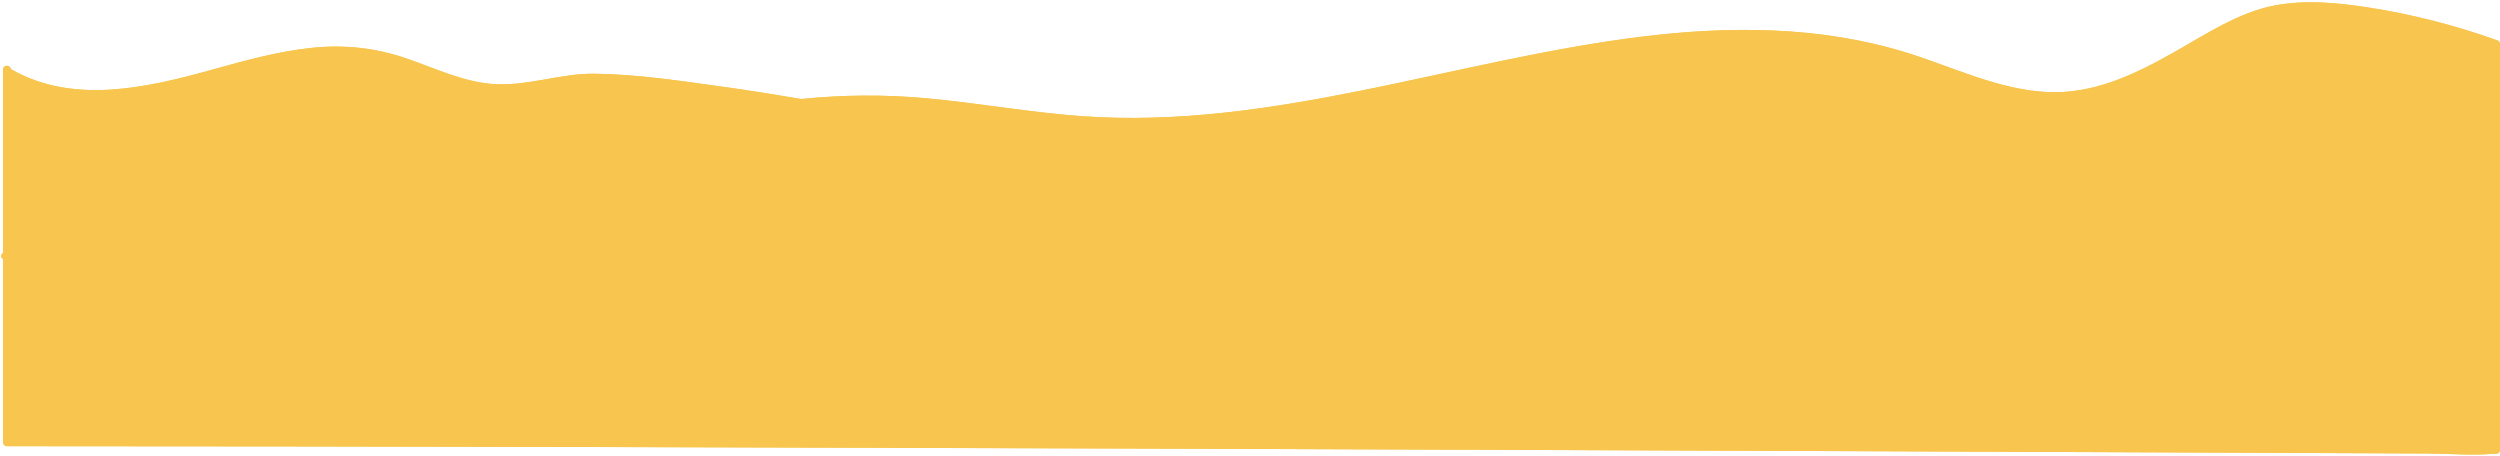 <?xml version="1.0" encoding="UTF-8" standalone="no"?><svg xmlns="http://www.w3.org/2000/svg" xmlns:xlink="http://www.w3.org/1999/xlink" fill="#f8c64f" height="79.3" preserveAspectRatio="xMidYMid meet" version="1" viewBox="-0.2 -0.4 435.2 79.3" width="435.2" zoomAndPan="magnify"><g id="change1_1"><path d="M435.007,77.926c0,0.36-0.31,0.67-0.67,0.67c-0.16,0-0.33-0.01-0.5,0 c-3.76,0.31-7.7-0.03-11.48-0.05c-8.3-0.04-16.6-0.07-24.9-0.11c-26.91-0.11-53.81-0.22-80.72-0.32 c-35.28-0.14-70.55-0.27-105.82-0.39c-37.13-0.12-74.25-0.23-111.38-0.32 c-32.84-0.07-65.69-0.13-98.53-0.13c-0.37,0-0.68-0.31-0.68-0.68c0-10.64,0-21.29,0-31.93 c-0.48-0.17-0.39-0.83,0-1.03c0-10.64,0-21.29,0-31.93c0-0.85,1.28-0.87,1.35-0.08c0.02,0.01,0.04,0.02,0.06,0.03 c10.86,6.23,23.75,3.2,35.07,0.06c5.64-1.57,11.3-3.15,17.14-3.77c5.69-0.61,11.2-0.03,16.61,1.83 c5.07,1.74,10.07,4.21,15.51,4.48c5.82,0.29,11.42-1.89,17.23-1.82c7.43,0.09,14.91,1.24,22.26,2.26 c4.59,0.63,9.16,1.38,13.72,2.14c7.19-0.74,14.41-0.79,21.62-0.14c9.14,0.82,18.19,2.49,27.36,3.14 c32.98,2.33,64.6-9.74,96.95-13.8c15.45-1.95,31.33-1.93,46.33,2.68c8.06,2.48,15.92,6.43,24.46,6.9 c8.11,0.45,15.29-2.98,22.17-6.87c5.56-3.13,11.38-7.05,17.76-8.22c5.23-0.96,10.68-0.46,15.9,0.34 c7.68,1.17,15.37,3.14,22.69,5.76c0.27,0.1,0.48,0.33,0.48,0.64C434.997,30.817,435.007,54.377,435.007,77.926z" fill="#f8c64f"/></g><g id="change2_1"><path d="M435,7.263c0-0.309-0.209-0.539-0.486-0.639c-7.32-2.621-15.004-4.589-22.685-5.76 c-5.22-0.796-10.67-1.3-15.903-0.341c-6.383,1.169-12.195,5.089-17.753,8.225 c-6.887,3.886-14.061,7.319-22.173,6.869c-8.545-0.474-16.404-4.424-24.464-6.901 c-15.002-4.61-30.878-4.626-46.327-2.684c-32.347,4.066-63.972,16.135-96.954,13.804 c-9.162-0.648-18.212-2.325-27.358-3.144c-7.198-0.645-14.407-0.587-21.588,0.145 c-4.576-0.759-9.15-1.508-13.746-2.145c-7.352-1.02-14.832-2.161-22.267-2.256 c-5.808-0.073-11.41,2.108-17.226,1.819c-5.436-0.27-10.442-2.738-15.507-4.48 c-5.413-1.861-10.924-2.443-16.616-1.831c-5.834,0.627-11.502,2.203-17.139,3.769 c-11.318,3.144-24.205,6.176-35.07-0.053c-0.023-0.013-0.044-0.013-0.067-0.022 c-0.078-0.796-1.345-0.779-1.345,0.07c0,10.648,0,21.297,0,31.945c-0.381,0.2-0.46,0.823,0,1.01 c0,10.644,0,21.289,0,31.933c0,0.367,0.311,0.68,0.68,0.68c32.845,0,65.69,0.059,98.535,0.133 c37.127,0.084,74.253,0.195,111.379,0.318c35.272,0.117,70.543,0.247,105.814,0.385 c26.91,0.106,53.819,0.213,80.729,0.326c8.299,0.035,16.597,0.071,24.896,0.107 c3.777,0.017,7.716,0.359,11.484,0.051c0.163-0.013,0.332,0.002,0.496,0.002c0.362,0.002,0.669-0.308,0.669-0.669 C435.004,54.374,435.002,30.819,435,7.263z M65.6,9.869c5.372,1.18,10.287,3.806,15.621,5.111 c2.654,0.649,5.347,0.893,8.073,0.67c2.764-0.226,5.481-0.806,8.214-1.245c4.276-0.687,8.454-0.464,12.74-0.077 c3.958,0.357,7.905,0.832,11.845,1.351c3.947,0.519,7.887,1.097,11.826,1.669c0.178,0.026,0.356,0.053,0.534,0.079 c-13.302,1.888-26.231,5.756-38.939,10.046c-26.961,9.101-54.698,21.033-83.792,18.02 c-3.38-0.35-6.726-0.928-10.039-1.676c0-10.296,0-20.592,0-30.888C22.246,24.547,44.282,5.186,65.6,9.869z M404.451,77.124c-25.417-0.113-50.833-0.224-76.25-0.325c-34.602-0.138-69.204-0.267-103.806-0.385 c-37.324-0.127-74.649-0.242-111.973-0.333c-33.556-0.082-67.113-0.147-100.669-0.161 c-3.356-0.001-6.713-0.002-10.069-0.002c0-10.311,0-20.622,0-30.933c27.862,6.168,55.298-2.793,81.477-11.918 c13.815-4.816,27.663-9.723,42.01-12.73c4.606-0.966,9.257-1.727,13.937-2.219 c0.097,0.009,0.187,0.001,0.269-0.026c2.616-0.27,5.241-0.458,7.872-0.546 c8.679-0.288,17.26,0.72,25.848,1.859c8.808,1.168,17.581,2.167,26.481,1.971 c7.89-0.174,15.751-1.052,23.543-2.276c16.253-2.553,32.206-6.653,48.381-9.617 c15.901-2.914,32.328-4.779,48.404-2.143c8.093,1.327,15.561,4.211,23.298,6.794 c7.431,2.481,15.046,3.853,22.725,1.643c6.874-1.978,12.893-6.016,19.123-9.392 c5.661-3.068,10.972-5.113,17.455-5.04c10.094,0.113,20.279,2.787,29.819,5.934 c0.451,0.149,0.901,0.304,1.35,0.46c-0.002,23.174-0.005,46.347-0.007,69.521 C423.929,77.212,414.19,77.168,404.451,77.124z"/></g><g id="change3_1"><path d="M187.171,52.711c-6.859-0.287-13.738-0.231-20.57,0.491 c-6.835,0.723-13.898,1.9-20.401,4.187c-0.35,0.123-0.826-0.08-0.993-0.404 c-1.962-3.803-6.454-4.519-10.357-4.442c-14.792,0.289-27.781,11.97-42.9,8.647 c-0.749-0.165-0.417-1.248,0.311-1.13c4.425,0.719,8.974,0.103,13.263-1.078c7.571-2.085,14.657-5.697,22.346-7.396 c3.596-0.795,7.395-1.215,11.055-0.629c2.967,0.474,6.046,1.861,7.504,4.57c6.538-1.573,12.995-3.108,19.701-3.865 c6.986-0.788,14.039-0.977,21.041-0.295C188.016,51.449,188.047,52.747,187.171,52.711z M60.124,29.263 c-3.605,2.032-7.81,1.533-11.714,0.849c-2.039-0.357-4.082-0.753-6.154-0.85 c-2.01-0.094-3.934,0.21-5.882,0.672c-1.935,0.459-3.901,1.039-5.912,0.923c-2.154-0.124-4.064-1.185-6.082-1.83 c-2.53-0.808-5.843-0.829-7.379,1.713c-0.369,0.611,0.524,1.081,0.931,0.544c2.44-3.22,6.94-0.511,9.783,0.42 c3.695,1.211,7.132-0.167,10.773-0.827c7.285-1.321,15.453,3.851,22.22-0.617 C61.325,29.854,60.779,28.895,60.124,29.263z M359.636,19.488c-5.483,1.22-9.473,5.094-13.715,8.496 c-2.354,1.887-4.85,3.605-7.694,4.664c-3.149,1.173-6.499,1.664-9.837,1.891 c-6.704,0.456-13.404,0.298-20.097,1.035c-6.768,0.746-13.474,1.997-20.046,3.78 c-7.456,2.023-14.694,4.709-21.663,8.04c-0.767,0.367-0.098,1.476,0.662,1.133 c12.708-5.723,26.284-9.586,40.134-11.201c6.71-0.782,13.412-0.698,20.142-1.073 c6.021-0.336,11.889-1.508,16.891-5.049c5.056-3.579,9.336-8.936,15.552-10.527 C360.737,20.481,360.41,19.316,359.636,19.488z" fill="#f8c64f"/></g></svg>